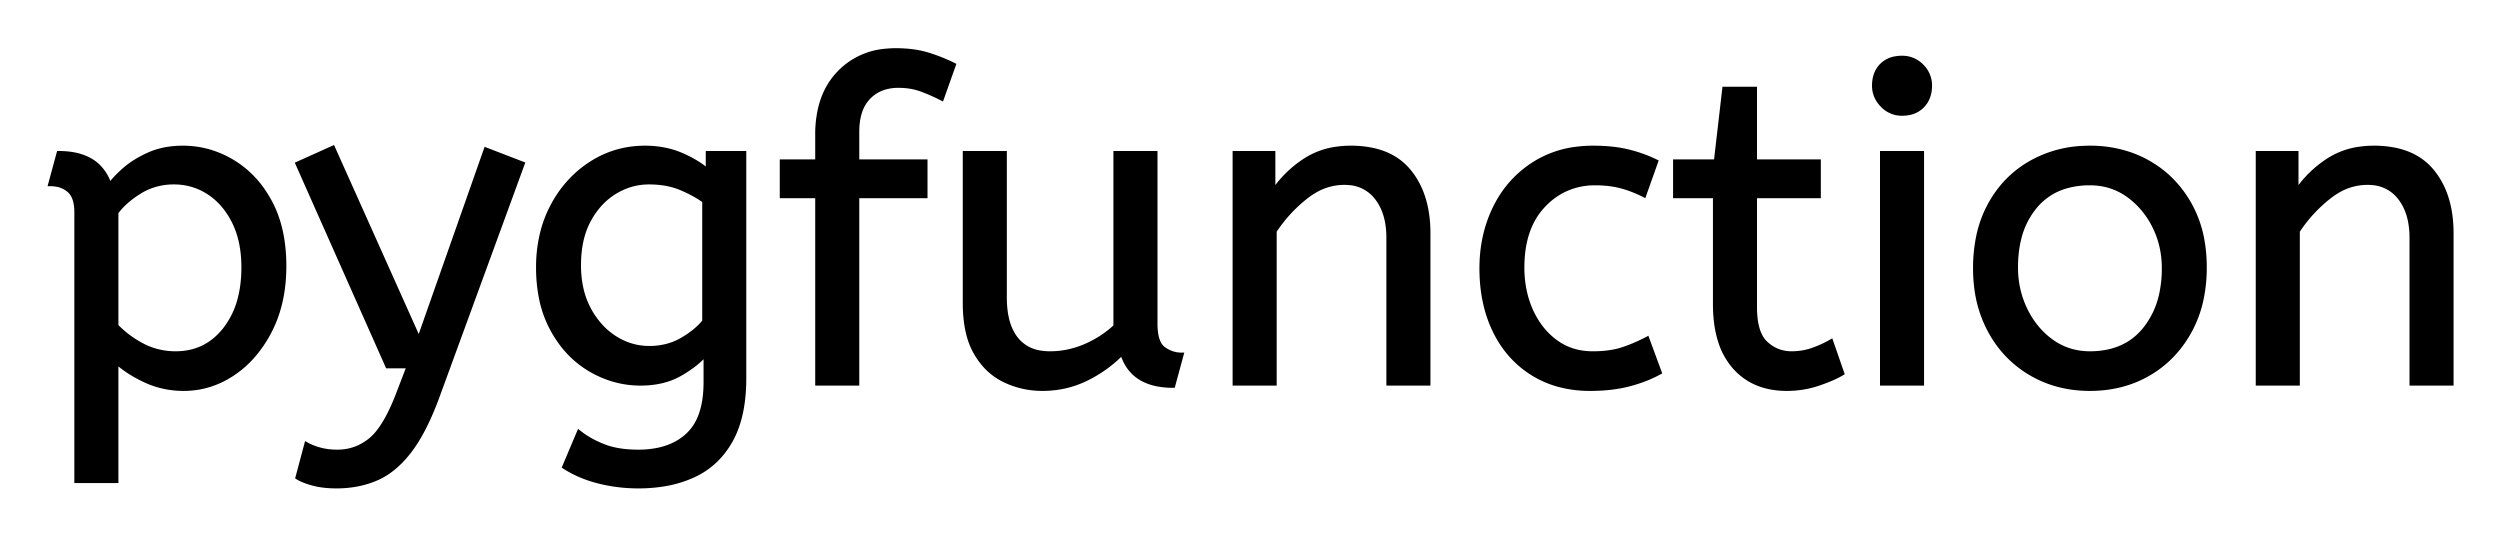 <svg xmlns="http://www.w3.org/2000/svg" role="img" viewBox="-11.35 -11.35 564.20 120.70"><title>pygfunction logo</title><g id="svgGroup" fill="#000" fill-rule="evenodd" stroke="#000" stroke-linecap="round" stroke-width=".25mm"><path d="M 55.8 96.4 L 57.8 88.9 A 9.908 9.908 0 0 0 58.965 89.474 Q 59.788 89.819 60.8 90.1 A 13.514 13.514 0 0 0 63.079 90.518 A 17.358 17.358 0 0 0 64.8 90.6 Q 69 90.6 72.3 87.9 A 12.003 12.003 0 0 0 74.233 85.839 Q 75.981 83.528 77.641 79.675 A 58.58 58.58 0 0 0 78.6 77.3 L 80.9 71.3 L 76.1 71.3 L 55.8 25.6 L 63.8 22 L 83.2 65.3 L 98.3 22.4 L 106.6 25.6 L 87.5 77.8 A 71.728 71.728 0 0 1 85.447 82.887 Q 84.345 85.326 83.178 87.314 A 30.86 30.86 0 0 1 81.2 90.3 A 24.268 24.268 0 0 1 78.322 93.511 Q 76.408 95.279 74.305 96.318 A 14.737 14.737 0 0 1 73.7 96.6 Q 69.6 98.4 64.6 98.4 Q 61.6 98.4 59.35 97.8 Q 57.1 97.2 55.8 96.4 Z M 116 94 L 119.3 86.2 A 20.562 20.562 0 0 0 123.117 88.573 A 24.737 24.737 0 0 0 124.9 89.35 Q 127.659 90.428 131.459 90.576 A 31.788 31.788 0 0 0 132.7 90.6 A 21.701 21.701 0 0 0 137.221 90.157 Q 140.122 89.539 142.322 88.059 A 12.576 12.576 0 0 0 143.85 86.85 A 11.352 11.352 0 0 0 146.757 82.357 Q 147.9 79.256 147.9 74.9 L 147.9 68.5 Q 145.9 70.9 142.15 73.05 Q 138.4 75.2 133.2 75.2 Q 127.3 75.2 122 72.15 A 22.236 22.236 0 0 1 114.708 65.312 A 27.437 27.437 0 0 1 113.4 63.2 A 25.181 25.181 0 0 1 110.687 55.576 A 35.033 35.033 0 0 1 110.1 49 A 32.06 32.06 0 0 1 111.017 41.192 A 26.682 26.682 0 0 1 113.35 35.1 A 25.706 25.706 0 0 1 119.414 27.478 A 24.448 24.448 0 0 1 122.1 25.5 Q 127.6 22 134.2 22 A 22.366 22.366 0 0 1 139.02 22.501 A 18.715 18.715 0 0 1 142.2 23.5 A 25.705 25.705 0 0 1 146.028 25.468 A 20.998 20.998 0 0 1 148.4 27.2 L 148.4 23.2 L 156.6 23.2 L 156.6 74 Q 156.6 82.6 153.6 88 Q 150.6 93.4 145.25 95.9 A 25.811 25.811 0 0 1 138.646 97.922 A 35.243 35.243 0 0 1 132.7 98.4 Q 128.1 98.4 123.75 97.3 A 27.232 27.232 0 0 1 118.45 95.383 A 23.518 23.518 0 0 1 116 94 Z M 206.4 57 L 206.4 23.2 L 215.4 23.2 L 215.4 55.8 A 22.981 22.981 0 0 0 215.654 59.334 Q 215.942 61.181 216.557 62.67 A 10.136 10.136 0 0 0 218 65.15 A 8.404 8.404 0 0 0 223.113 68.171 A 12.807 12.807 0 0 0 225.6 68.4 Q 229.7 68.4 233.55 66.75 Q 237.4 65.1 240.4 62.3 L 240.4 23.2 L 249.4 23.2 L 249.4 61.7 A 15.602 15.602 0 0 0 249.502 63.554 Q 249.834 66.317 251.25 67.35 Q 253.1 68.7 255.3 68.7 L 253.4 75.7 Q 244.1 75.7 241.9 68.3 Q 238.4 71.9 233.8 74.15 Q 229.2 76.4 223.9 76.4 Q 219.4 76.4 215.4 74.5 A 14.441 14.441 0 0 1 209.89 69.861 A 18.266 18.266 0 0 1 208.9 68.35 A 16.24 16.24 0 0 1 207.236 64.257 Q 206.4 61.105 206.4 57 Z M 276.3 75.2 L 267.3 75.2 L 267.3 23.2 L 276 23.2 L 276 31.9 Q 278.8 27.7 283.15 24.85 A 17.316 17.316 0 0 1 290.256 22.226 A 22.629 22.629 0 0 1 293.5 22 A 23.225 23.225 0 0 1 298.565 22.518 Q 303.659 23.656 306.65 27.3 Q 310.775 32.326 310.988 40.409 A 33.764 33.764 0 0 1 311 41.3 L 311 75.2 L 302 75.2 L 302 42.3 A 19.265 19.265 0 0 0 301.658 38.559 Q 301.219 36.345 300.219 34.597 A 10.966 10.966 0 0 0 299.35 33.3 A 8.579 8.579 0 0 0 293.073 29.947 A 12.061 12.061 0 0 0 292 29.9 A 13.122 13.122 0 0 0 285.151 31.864 A 17.353 17.353 0 0 0 283.3 33.15 Q 279.2 36.4 276.3 40.8 L 276.3 75.2 Z M 507.2 75.2 L 498.2 75.2 L 498.2 23.2 L 506.9 23.2 L 506.9 31.9 Q 509.7 27.7 514.05 24.85 A 17.316 17.316 0 0 1 521.156 22.226 A 22.629 22.629 0 0 1 524.4 22 A 23.225 23.225 0 0 1 529.465 22.518 Q 534.559 23.656 537.55 27.3 Q 541.675 32.326 541.888 40.409 A 33.764 33.764 0 0 1 541.9 41.3 L 541.9 75.2 L 532.9 75.2 L 532.9 42.3 A 19.265 19.265 0 0 0 532.558 38.559 Q 532.119 36.345 531.119 34.597 A 10.966 10.966 0 0 0 530.25 33.3 A 8.579 8.579 0 0 0 523.973 29.947 A 12.061 12.061 0 0 0 522.9 29.9 A 13.122 13.122 0 0 0 516.051 31.864 A 17.353 17.353 0 0 0 514.2 33.15 Q 510.1 36.4 507.2 40.8 L 507.2 75.2 Z M 182.1 75.2 L 173.1 75.2 L 173.1 32.9 L 165.1 32.9 L 165.1 25.1 L 173.1 25.1 L 173.1 19 A 25.495 25.495 0 0 1 173.726 13.182 Q 174.834 8.452 177.902 5.203 A 16.387 16.387 0 0 1 178 5.1 A 16.367 16.367 0 0 1 188.404 0.125 A 22.463 22.463 0 0 1 190.8 0 A 29.982 29.982 0 0 1 194.31 0.195 Q 196.055 0.401 197.571 0.825 A 17.884 17.884 0 0 1 198 0.95 Q 201.1 1.9 203.9 3.3 L 201.2 10.9 Q 199.1 9.8 196.7 8.9 A 14.172 14.172 0 0 0 193.078 8.079 A 17.356 17.356 0 0 0 191.4 8 A 10.802 10.802 0 0 0 188.371 8.405 A 8.291 8.291 0 0 0 184.65 10.65 A 8.462 8.462 0 0 0 182.703 14.019 Q 182.1 15.92 182.1 18.4 L 182.1 25.1 L 197.5 25.1 L 197.5 32.9 L 182.1 32.9 L 182.1 75.2 Z M 14.9 97.2 L 5.9 97.2 L 5.9 36.5 A 11.015 11.015 0 0 0 5.773 34.764 Q 5.442 32.698 4.25 31.65 A 5.718 5.718 0 0 0 1.46 30.328 A 7.991 7.991 0 0 0 0 30.2 L 1.9 23.2 Q 7.762 23.2 10.822 26.164 A 10.15 10.15 0 0 1 13.4 30.5 Q 14.355 29.067 16.452 27.178 A 38.58 38.58 0 0 1 16.65 27 A 18.902 18.902 0 0 1 19.351 25.016 A 25.569 25.569 0 0 1 22.25 23.5 A 16.955 16.955 0 0 1 26.809 22.211 A 21.886 21.886 0 0 1 29.9 22 Q 35.9 22 41.15 25.15 A 22.329 22.329 0 0 1 48.328 32.117 A 27.464 27.464 0 0 1 49.6 34.25 Q 52.8 40.2 52.8 48.7 Q 52.8 57 49.6 63.25 A 27.846 27.846 0 0 1 45.666 69.082 A 23.029 23.029 0 0 1 41.25 72.95 Q 36.1 76.4 30.1 76.4 Q 25.5 76.4 21.5 74.55 A 30.352 30.352 0 0 1 18.084 72.711 Q 16.291 71.585 14.9 70.3 L 14.9 97.2 Z M 375.7 57.3 L 375.7 32.9 L 366.7 32.9 L 366.7 25.1 L 375.9 25.1 L 377.8 8.7 L 384.7 8.7 L 384.7 25.1 L 399.1 25.1 L 399.1 32.9 L 384.7 32.9 L 384.7 58 A 21.559 21.559 0 0 0 384.868 60.796 Q 385.341 64.402 387.15 66.1 Q 389.6 68.4 393 68.4 Q 395.5 68.4 397.75 67.6 Q 400 66.8 401.9 65.7 L 404.4 72.9 A 18.546 18.546 0 0 1 402.782 73.756 Q 401.98 74.135 401.034 74.508 A 43.365 43.365 0 0 1 399 75.25 Q 395.6 76.4 391.9 76.4 Q 384.4 76.4 380.05 71.45 A 16.116 16.116 0 0 1 376.822 65.548 Q 376.059 63.117 375.815 60.181 A 34.777 34.777 0 0 1 375.7 57.3 Z M 362.4 25.1 L 359.7 32.7 A 30.422 30.422 0 0 0 356.796 31.424 A 23.42 23.42 0 0 0 354.35 30.65 A 20.543 20.543 0 0 0 351.307 30.125 A 26.355 26.355 0 0 0 348.7 30 A 15.889 15.889 0 0 0 341.447 31.643 A 16.132 16.132 0 0 0 336.95 35.05 Q 332.2 40.1 332.2 49 A 25.192 25.192 0 0 0 332.905 55.06 A 21.45 21.45 0 0 0 334.2 58.8 A 18.564 18.564 0 0 0 337.11 63.378 A 16.275 16.275 0 0 0 339.75 65.8 Q 343.3 68.4 348.1 68.4 Q 351.265 68.4 353.668 67.81 A 15.08 15.08 0 0 0 354.6 67.55 Q 357.289 66.703 360.376 65.113 A 49.095 49.095 0 0 0 360.4 65.1 L 363.2 72.7 Q 360.1 74.4 356.25 75.4 Q 352.4 76.4 347.5 76.4 A 26.803 26.803 0 0 1 340.461 75.51 A 22.074 22.074 0 0 1 334.55 72.95 Q 329 69.5 326 63.35 Q 323 57.2 323 49.2 Q 323 41.7 326.05 35.5 Q 329.1 29.3 334.8 25.65 A 23.067 23.067 0 0 1 344.468 22.229 A 29.608 29.608 0 0 1 348.2 22 Q 352.6 22 355.95 22.8 Q 359.3 23.6 362.4 25.1 Z M 447 72.95 A 24.559 24.559 0 0 0 451.598 75.04 Q 455.653 76.4 460.3 76.4 Q 467.7 76.4 473.55 73 Q 479.4 69.6 482.8 63.45 A 26.255 26.255 0 0 0 485.453 56.309 A 34.184 34.184 0 0 0 486.2 49 A 34.542 34.542 0 0 0 485.715 43.092 A 25.795 25.795 0 0 0 482.75 34.65 Q 479.3 28.6 473.45 25.3 A 24.848 24.848 0 0 0 468.809 23.273 A 27.738 27.738 0 0 0 460.3 22 A 31.325 31.325 0 0 0 458.72 22.04 A 26.169 26.169 0 0 0 447.1 25.3 Q 441.2 28.6 437.8 34.7 A 26.023 26.023 0 0 0 435.051 42.29 A 35.006 35.006 0 0 0 434.4 49.2 A 34.82 34.82 0 0 0 434.665 53.554 A 27.451 27.451 0 0 0 437.75 63.35 Q 441.1 69.5 447 72.95 Z M 422.4 75.2 L 413.4 75.2 L 413.4 23.2 L 422.4 23.2 L 422.4 75.2 Z M 460.3 68.4 Q 468.2 68.4 472.6 63.05 A 18.802 18.802 0 0 0 476.419 54.96 A 27.105 27.105 0 0 0 477 49.2 Q 477 44 474.8 39.65 A 19.198 19.198 0 0 0 470.628 34.081 A 18.17 18.17 0 0 0 468.85 32.65 Q 465.1 30 460.3 30 A 19.249 19.249 0 0 0 455.074 30.672 A 14.037 14.037 0 0 0 448 35.2 A 17.878 17.878 0 0 0 444.326 42.574 Q 443.6 45.506 443.6 49 Q 443.6 54.2 445.8 58.65 A 19.437 19.437 0 0 0 449.33 63.69 A 17.627 17.627 0 0 0 451.75 65.75 Q 455.5 68.4 460.3 68.4 Z M 14.9 36.6 L 14.9 62.2 Q 17.5 64.9 20.9 66.65 Q 24.3 68.4 28.3 68.4 Q 34.994 68.4 39.217 63.216 A 17.38 17.38 0 0 0 39.35 63.05 A 18.792 18.792 0 0 0 42.844 55.745 Q 43.505 53.055 43.588 49.908 A 34.555 34.555 0 0 0 43.6 49 Q 43.6 43 41.45 38.7 Q 39.3 34.4 35.75 32.1 Q 32.2 29.8 27.9 29.8 A 14.741 14.741 0 0 0 22.273 30.863 A 14.054 14.054 0 0 0 20.15 31.95 Q 16.7 34.1 14.9 36.6 Z M 147.6 61.2 L 147.6 34 Q 145.434 32.425 142.397 31.141 A 36.018 36.018 0 0 0 142.3 31.1 A 16.249 16.249 0 0 0 138.496 30.049 A 22.135 22.135 0 0 0 135.1 29.8 Q 131 29.8 127.4 32 Q 123.8 34.2 121.55 38.35 Q 119.3 42.5 119.3 48.5 A 24.32 24.32 0 0 0 119.778 53.436 A 18.311 18.311 0 0 0 121.55 58.4 A 18.576 18.576 0 0 0 124.461 62.475 A 15.802 15.802 0 0 0 127.4 64.9 Q 131 67.2 135.2 67.2 A 15.276 15.276 0 0 0 139.778 66.532 A 13.606 13.606 0 0 0 142.4 65.4 A 20.855 20.855 0 0 0 145.381 63.384 A 16.309 16.309 0 0 0 147.6 61.2 Z M 413.537 12.488 A 5.973 5.973 0 0 0 417.9 14.3 A 8.175 8.175 0 0 0 419.396 14.169 A 5.647 5.647 0 0 0 422.5 12.55 Q 424.2 10.8 424.2 8 A 7.26 7.26 0 0 0 424.2 7.919 A 6.06 6.06 0 0 0 422.35 3.55 A 7.395 7.395 0 0 0 422.292 3.493 A 6.059 6.059 0 0 0 417.9 1.7 A 8.264 8.264 0 0 0 416.244 1.858 A 5.661 5.661 0 0 0 413.3 3.4 A 5.588 5.588 0 0 0 411.829 6.032 A 7.987 7.987 0 0 0 411.6 8 A 5.992 5.992 0 0 0 412.092 10.419 A 6.643 6.643 0 0 0 413.45 12.4 A 7.466 7.466 0 0 0 413.537 12.488 Z" vector-effect="non-scaling-stroke"/></g></svg>